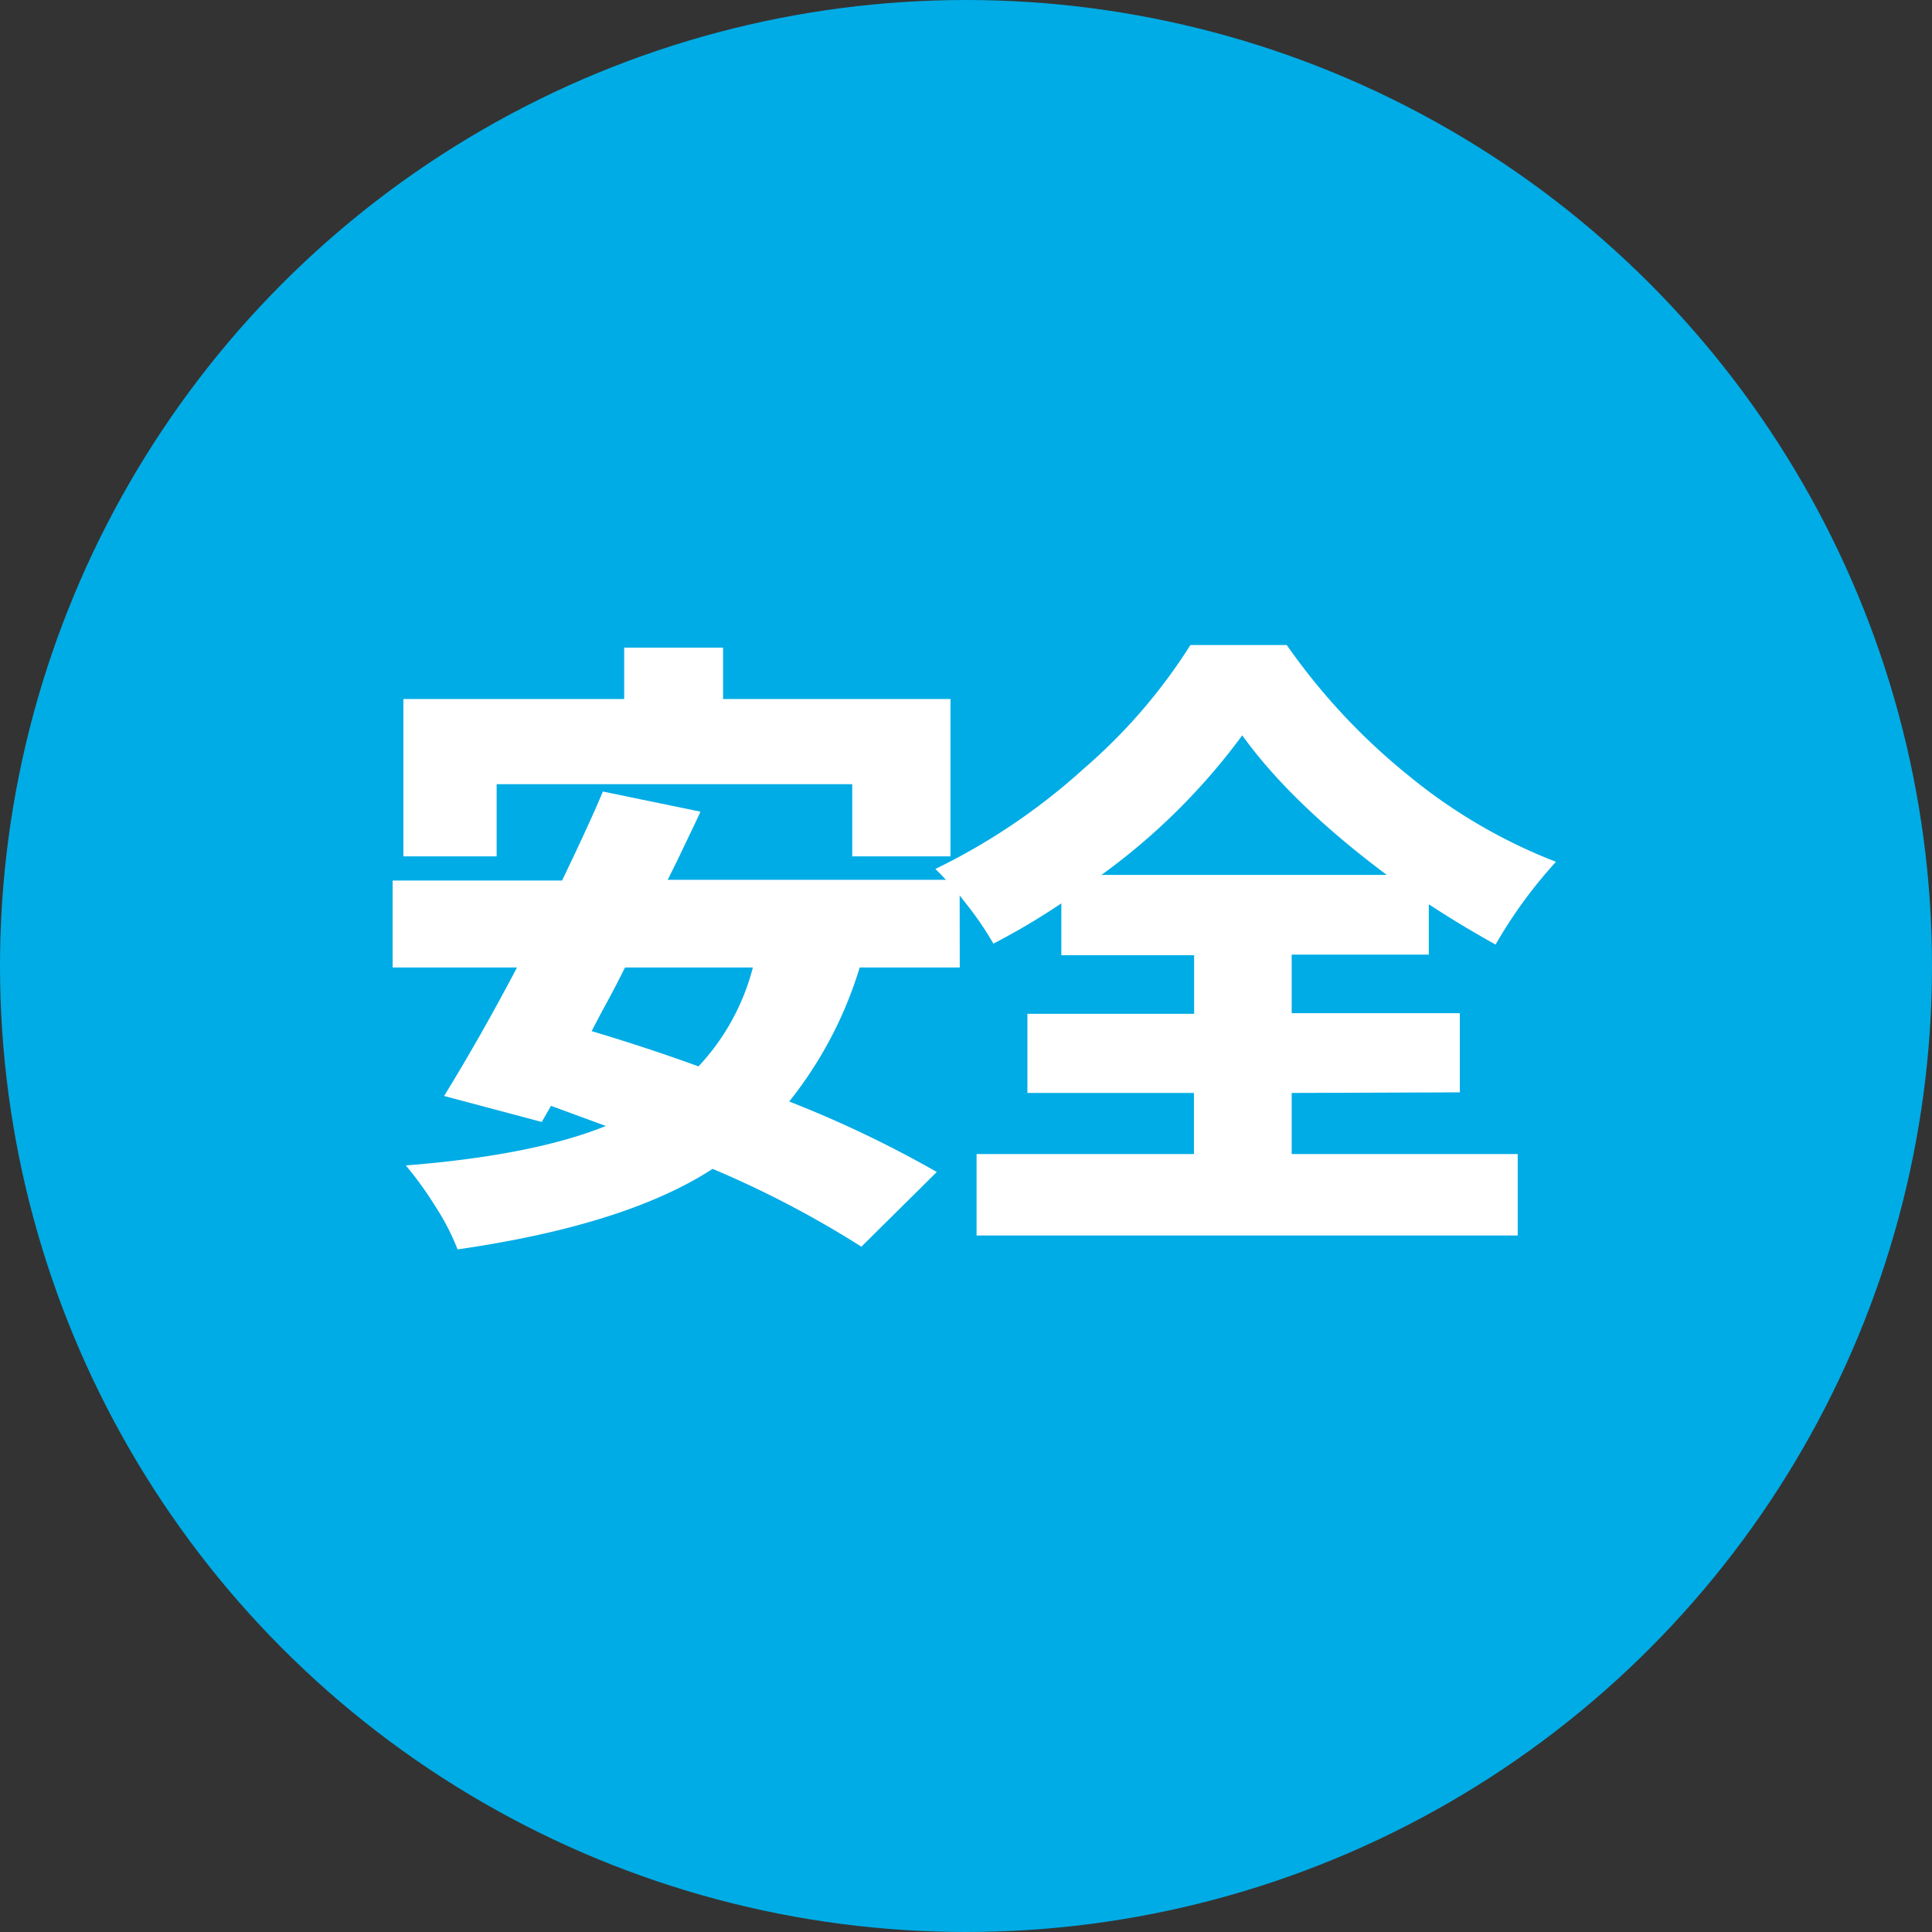 <svg xmlns="http://www.w3.org/2000/svg" viewBox="0 0 191.9 191.9"><rect x="0" y="0" width="191.9" height="191.9" fill="#333333" stroke="none"/><defs><style>.cls-1{fill:#00ace5;}.cls-2{fill:#fff;}</style></defs><g id="レイヤー_2" data-name="レイヤー 2"><g id="レイヤー_1-2" data-name="レイヤー 1"><circle class="cls-1" cx="95.95" cy="95.95" r="95.95"/><path class="cls-2" d="M95.33,96.1H85.39a39.85,39.85,0,0,1-7,13.31,112.11,112.11,0,0,1,14.66,7l-7.49,7.42a100.12,100.12,0,0,0-14.78-7.73q-8.58,5.58-25.33,8a23,23,0,0,0-2.14-4.17,35.61,35.61,0,0,0-3-4.17q12.63-1,19.87-3.92l-5.45-2-.92,1.6-9.7-2.58q3.69-6,7.24-12.76H39V87.46H55.83q2.88-6,4.05-8.84l9.69,2c-.37.86-1,2.12-1.78,3.77s-1.31,2.67-1.47,3h29Zm-46-18.21v7.17H40.07V69.43H62v-5.1h9.82v5.1H94.41V85.06H84.65V77.89ZM74.78,96.1H62.08c-.41.82-1,2-1.77,3.41s-1.29,2.42-1.54,2.91q5.58,1.67,10.61,3.5A22.59,22.59,0,0,0,74.78,96.1Z"/><path class="cls-2" d="M128.3,108.56v6.07h22.45v8.09H97v-8.09h21.59v-6.07H102.05V100.7h16.56V94.88H105.42V89.73a69.33,69.33,0,0,1-6.75,4,31.46,31.46,0,0,0-2.6-3.83,33.83,33.83,0,0,0-3.16-3.59,62.64,62.64,0,0,0,14.78-10,54.91,54.91,0,0,0,10.55-12.24h9.57a63,63,0,0,0,12.14,13,53.38,53.38,0,0,0,14.6,8.53,46.66,46.66,0,0,0-6,8.22c-2-1.11-4.25-2.44-6.63-4v5H128.3v5.82H145v7.86ZM109.41,86.9h28.33q-9.5-7.11-14.35-13.86A63.78,63.78,0,0,1,109.41,86.9Z"/></g></g></svg>